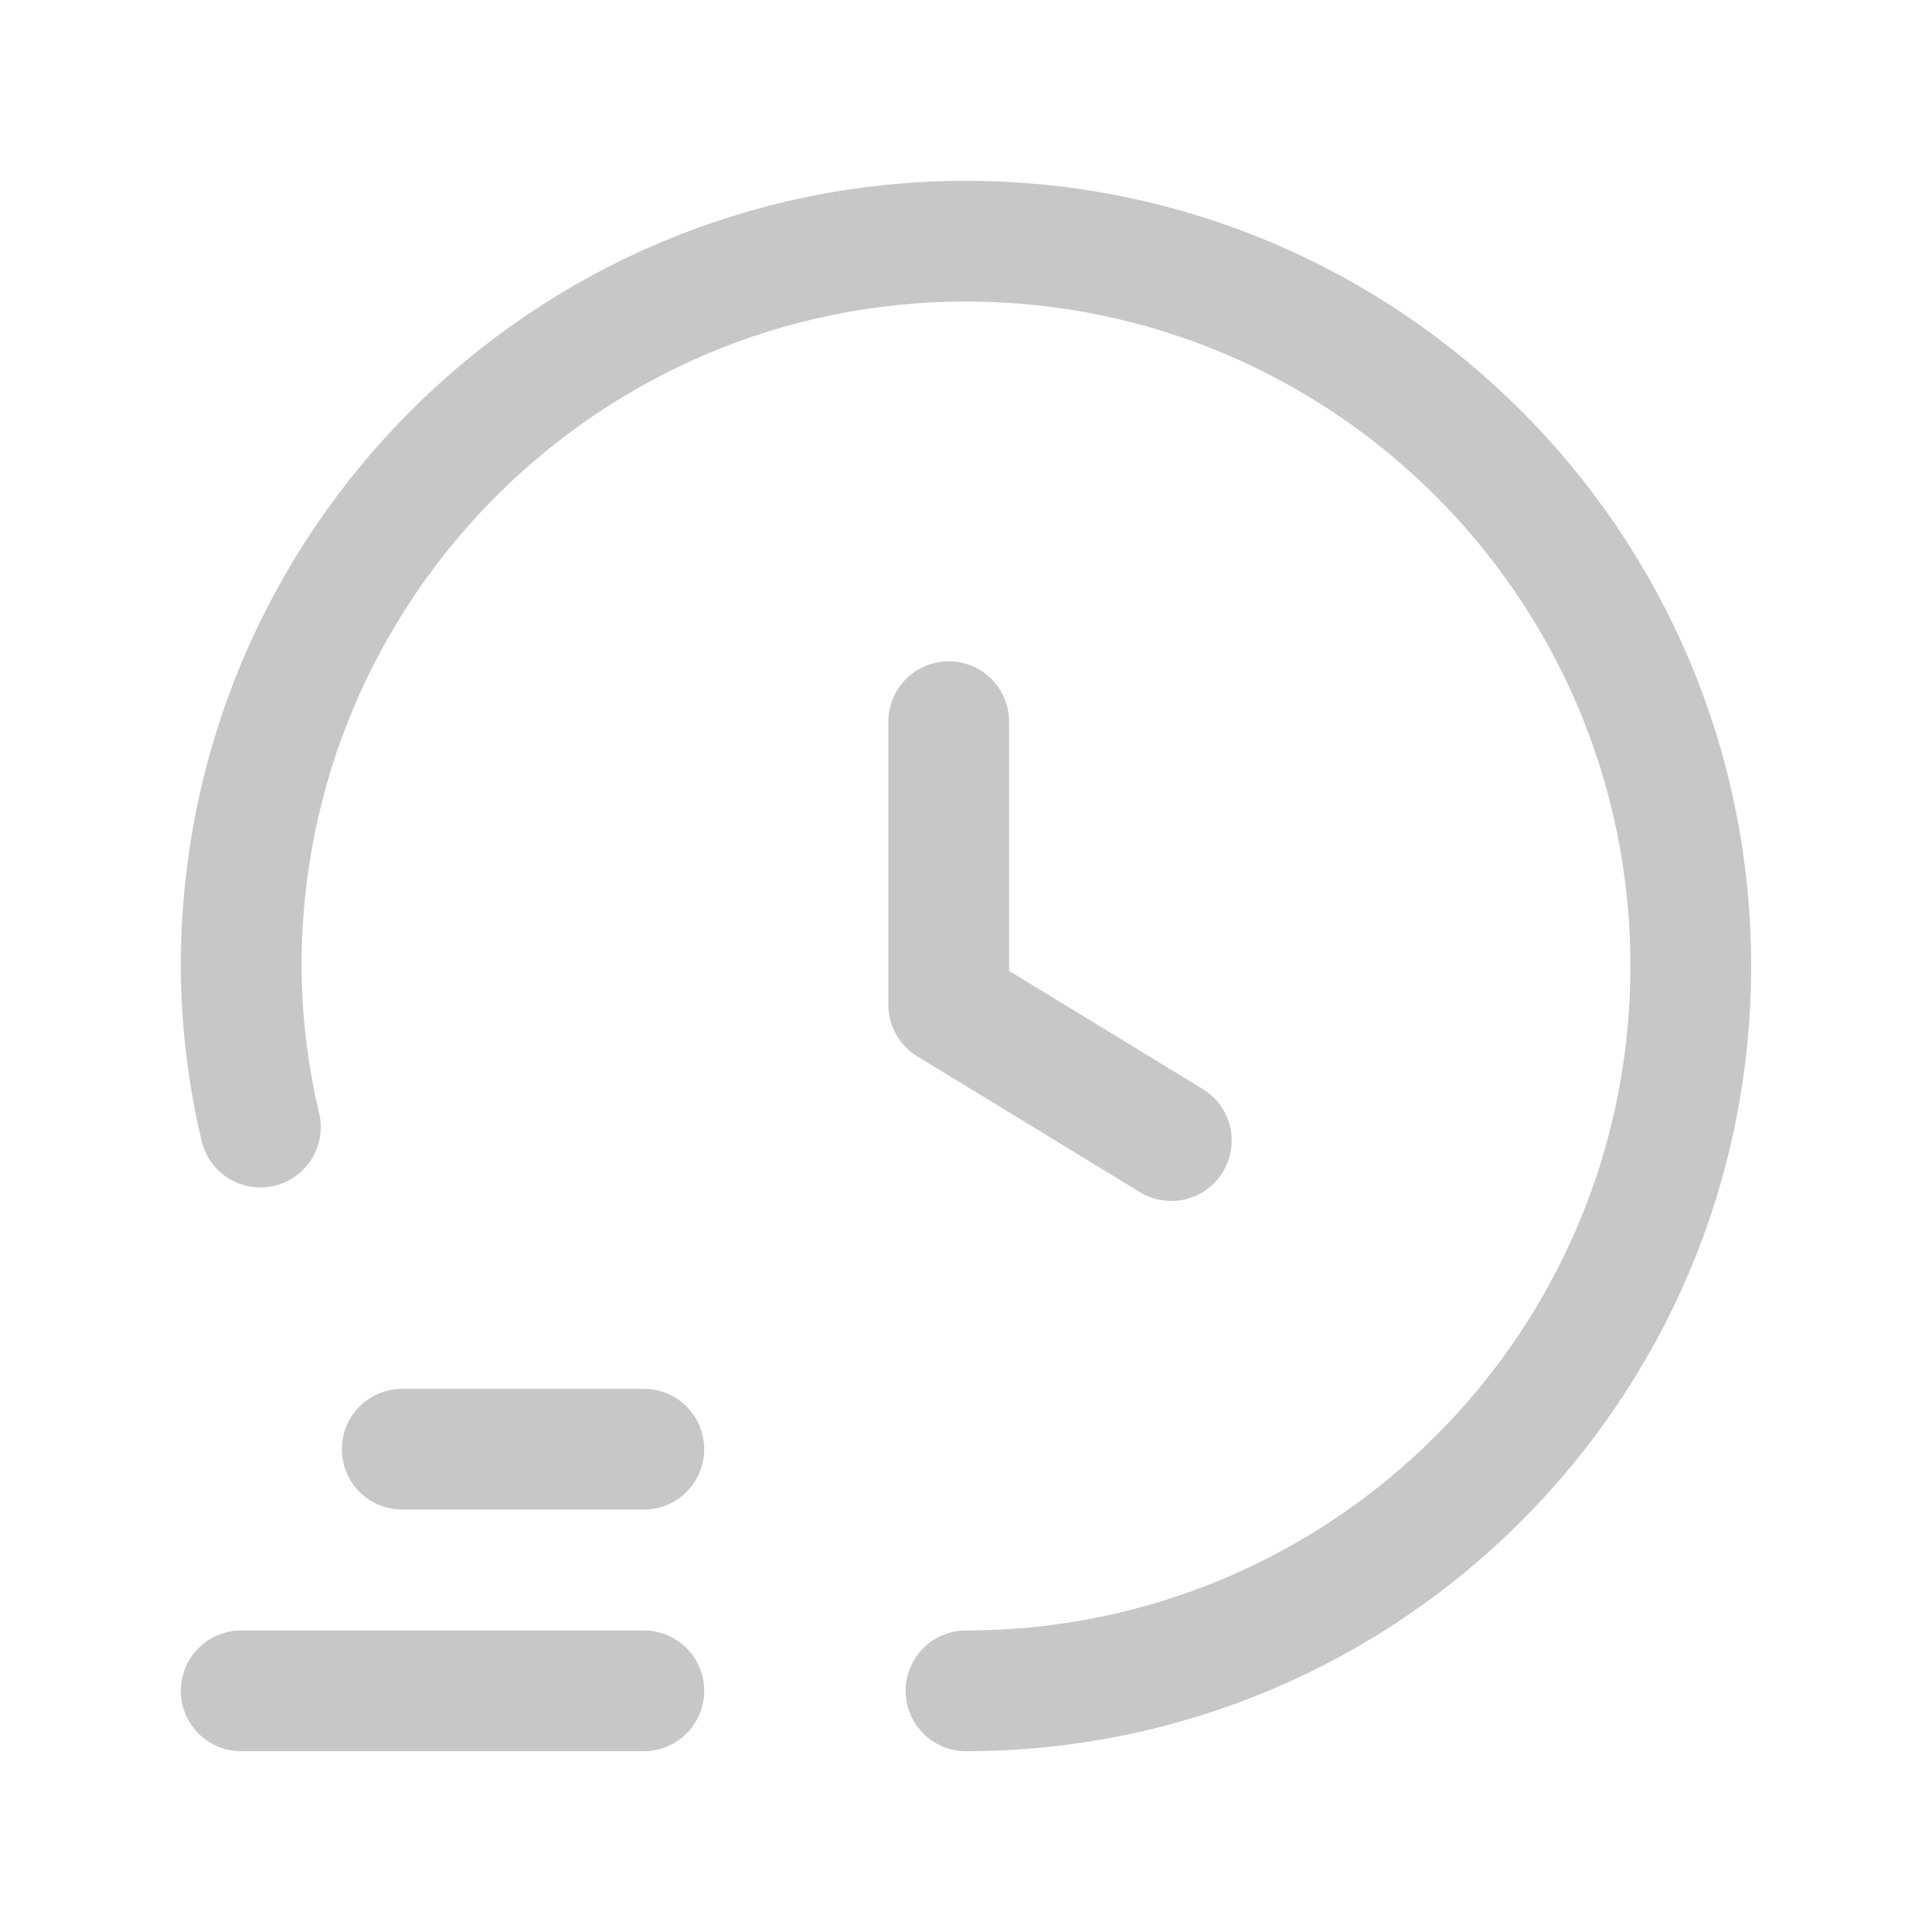 <svg width="36" height="36" viewBox="0 0 36 36" fill="none" xmlns="http://www.w3.org/2000/svg">
<path d="M11.997 31.506H4.494" stroke="#C7C7C8" stroke-width="2.25" stroke-linecap="round" stroke-linejoin="round"/>
<path d="M7.495 27.004H11.997" stroke="#C7C7C8" stroke-width="2.25" stroke-linecap="round" stroke-linejoin="round"/>
<path d="M17.678 13.447V18.723L21.826 21.253" stroke="#C7C7C8" stroke-width="2.25" stroke-linecap="round" stroke-linejoin="round"/>
<path d="M18 31.506C25.459 31.506 31.505 25.459 31.505 18C31.505 10.541 25.459 4.494 18 4.494C10.541 4.494 4.494 10.541 4.494 18C4.498 19.011 4.618 20.018 4.852 21.001" stroke="#C7C7C8" stroke-width="2.25" stroke-linecap="round" stroke-linejoin="round"/>
</svg>
